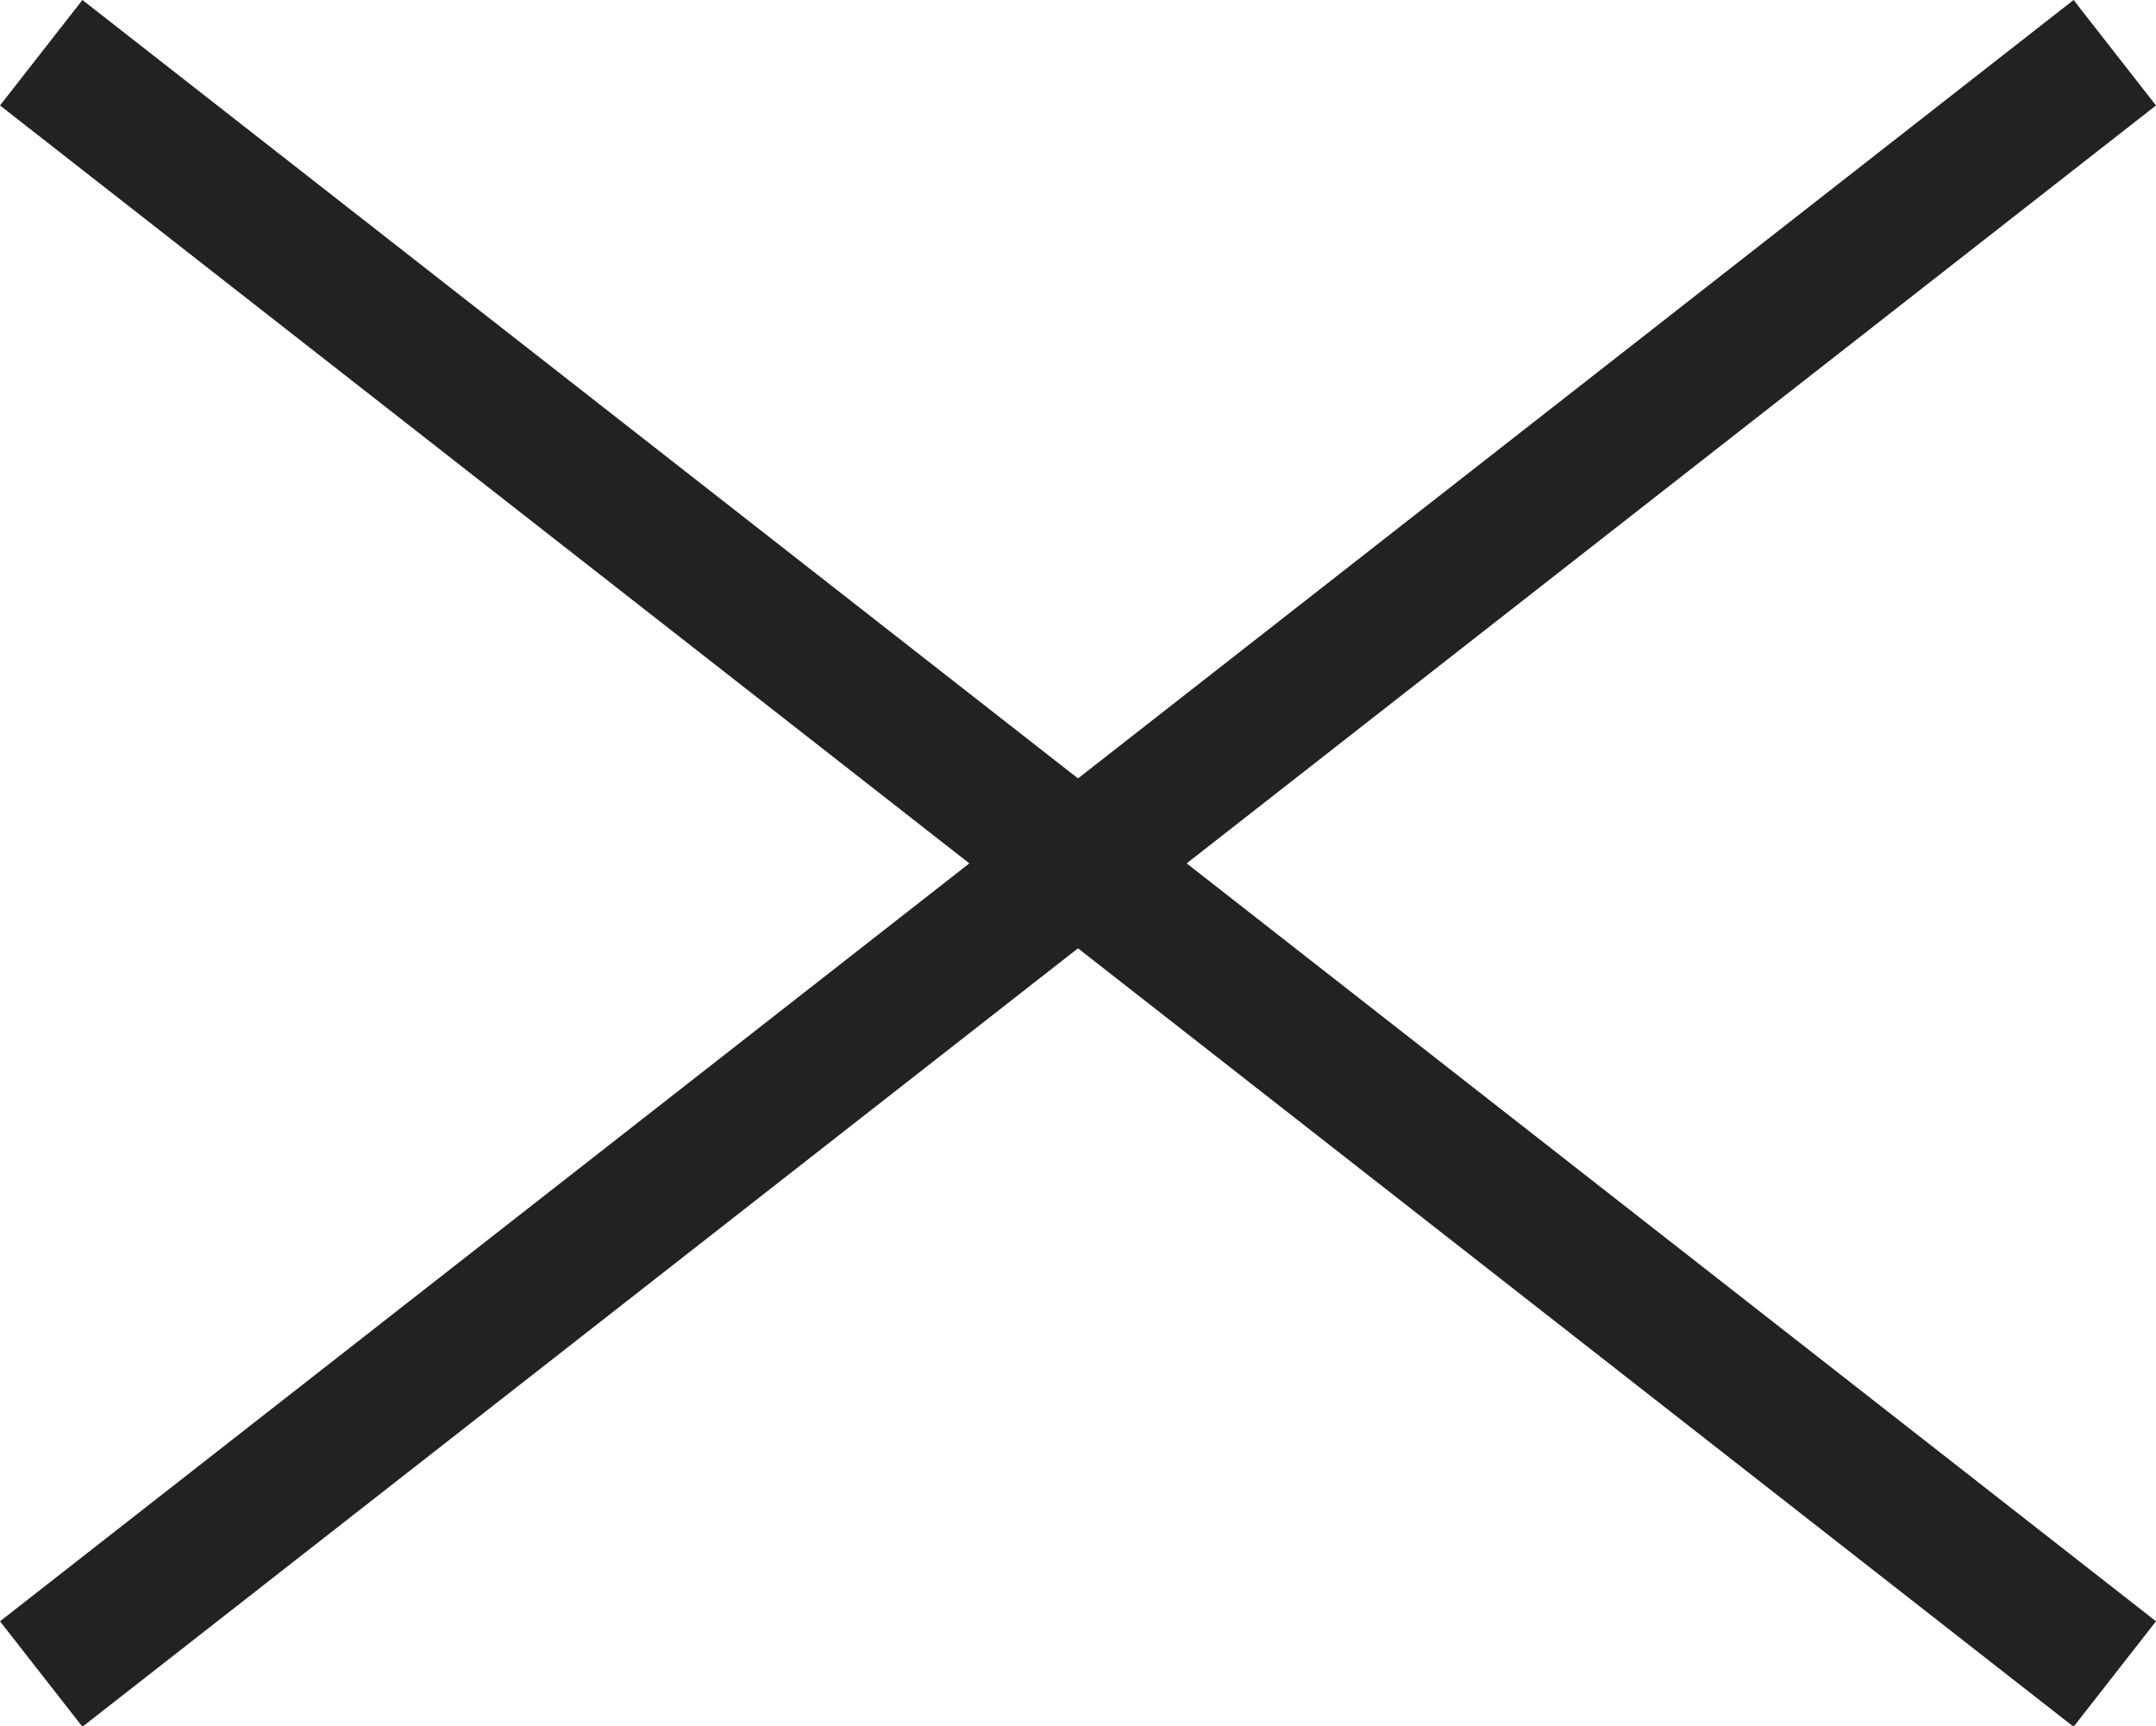 <svg xmlns="http://www.w3.org/2000/svg" viewBox="0 0 24.17 19.344">
  <g fill="#222">
    <path d="M.924 0L24.17 18.172l-.924 1.182L0 1.182z"/>
    <path d="M24.17 1.182L.924 19.354 0 18.172 23.246 0z"/>
  </g>
</svg>